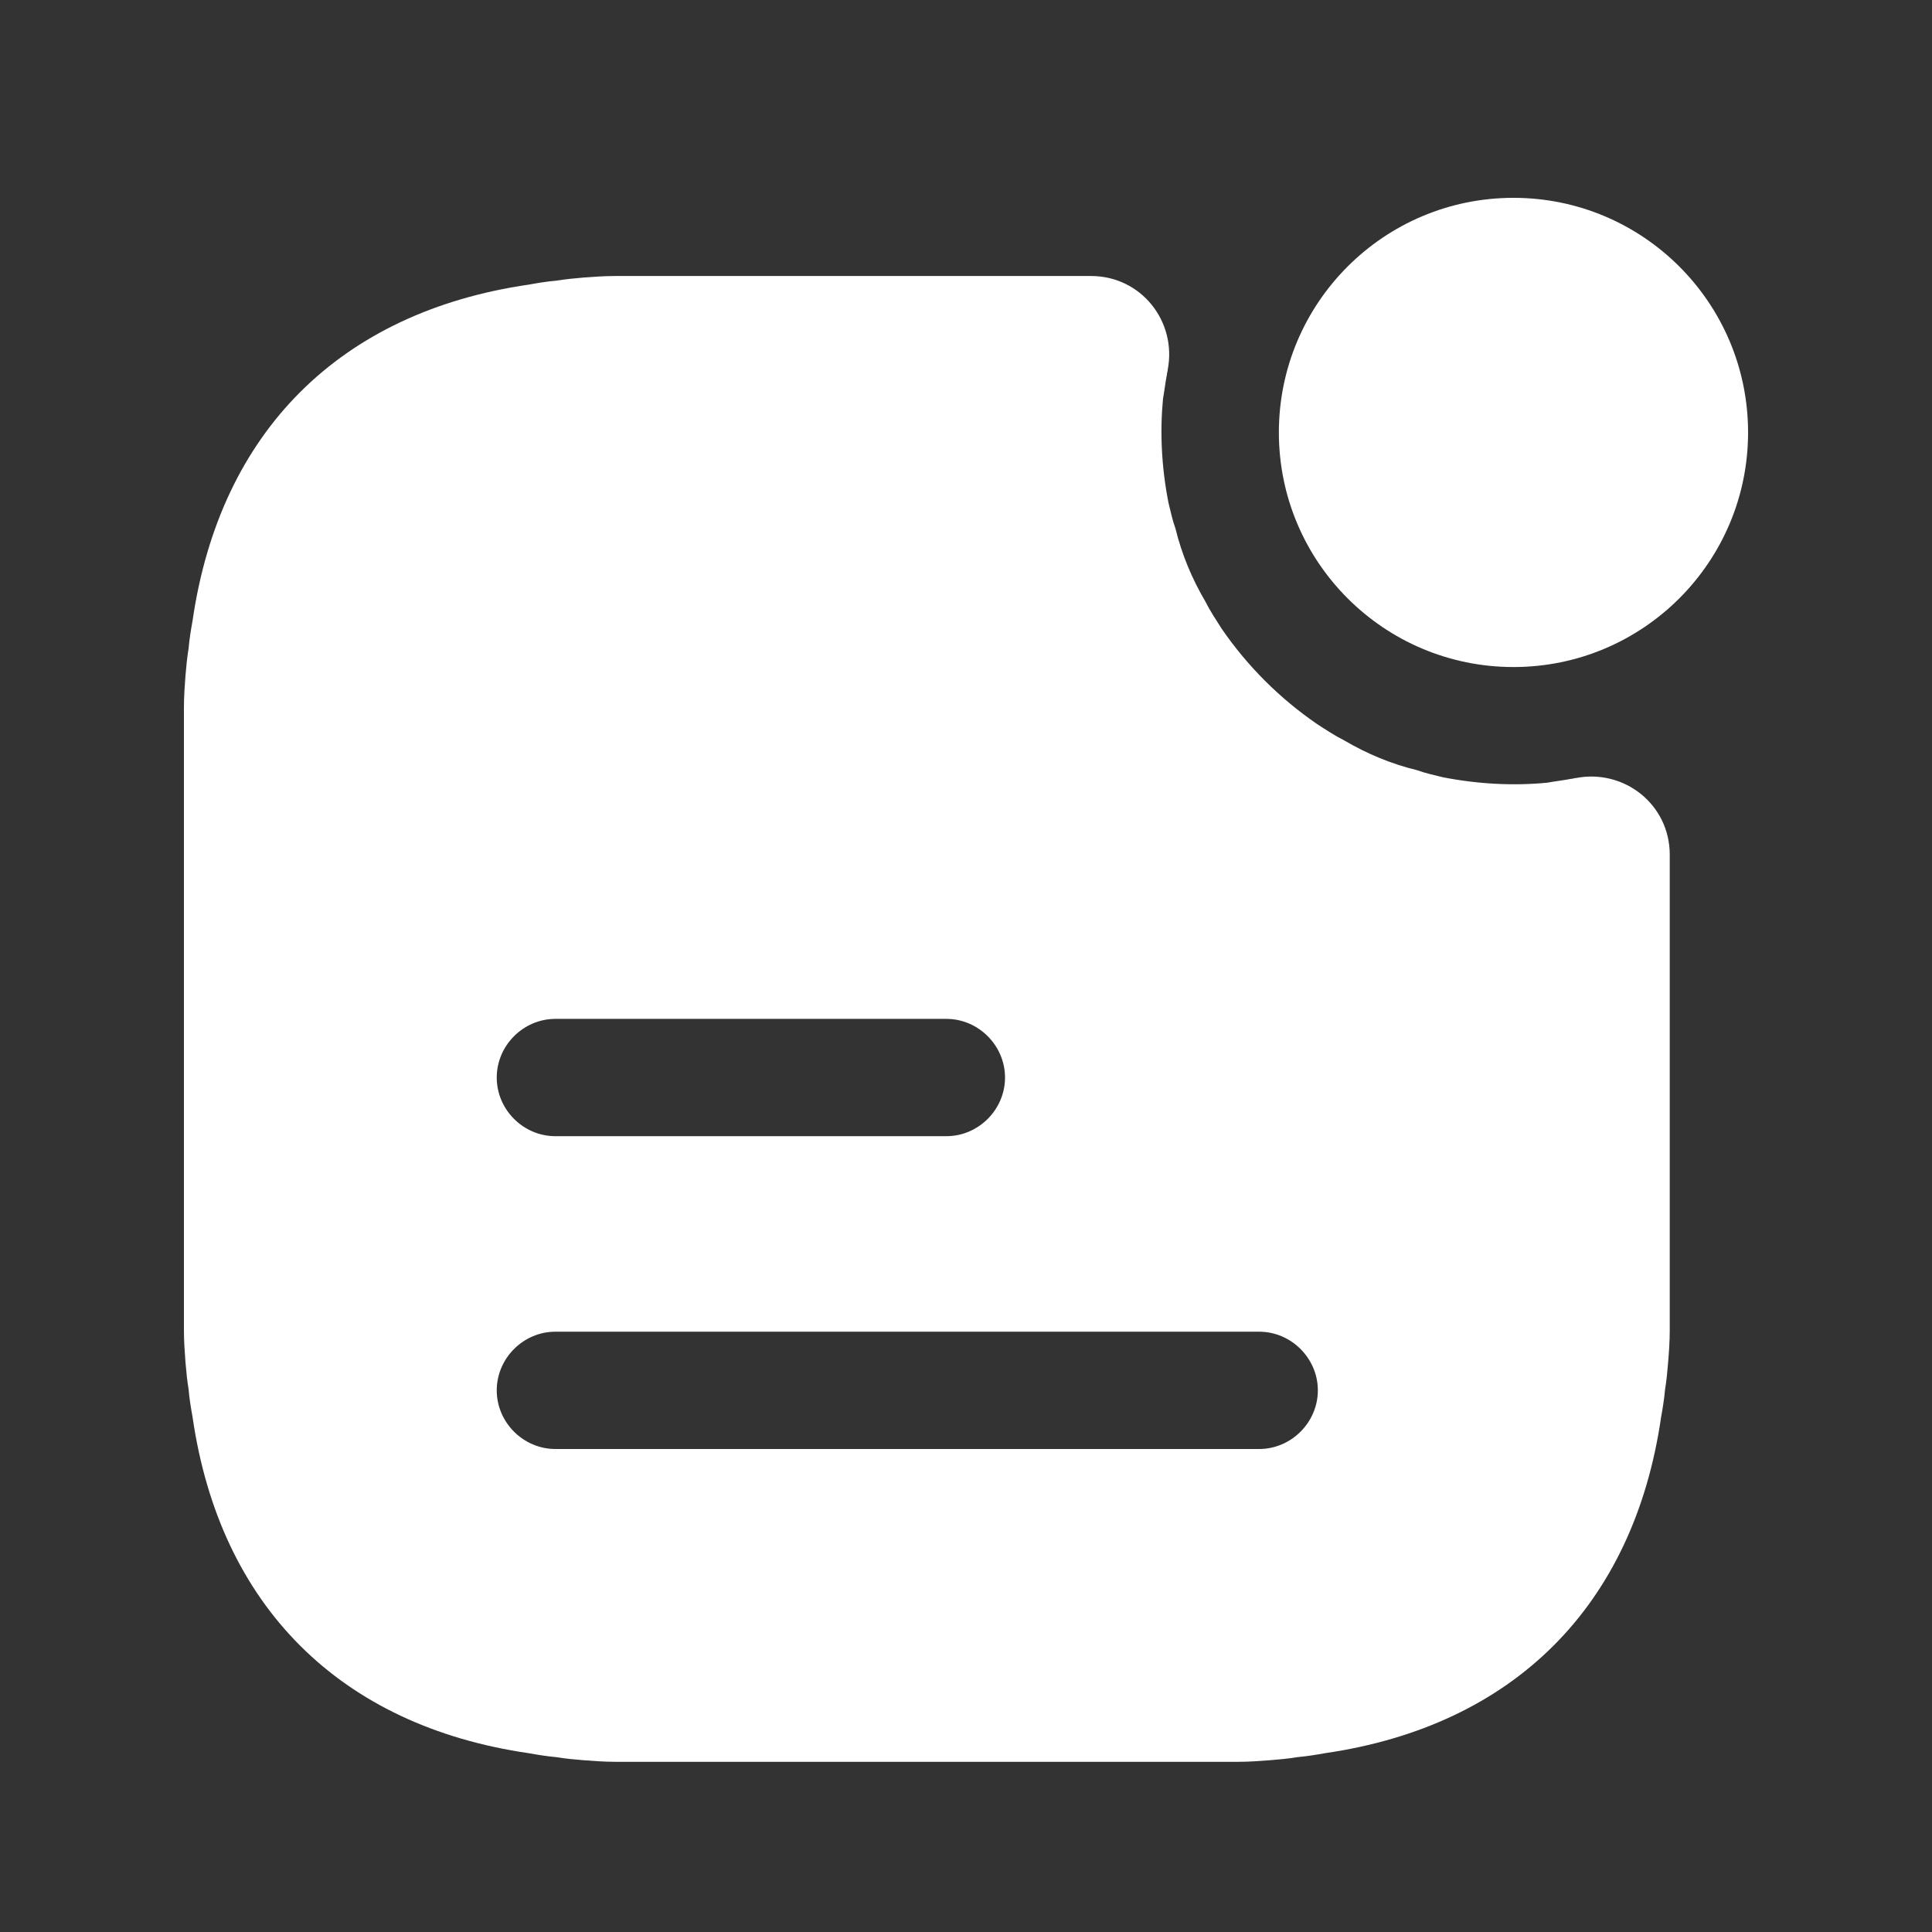 <svg width="35" height="35" viewBox="0 0 35 35" fill="none" xmlns="http://www.w3.org/2000/svg">
<rect x="0" y="0" width="35" height="35" fill="#333333" stroke="none"/>
<path d="M27.418 12.084C29.765 12.084 31.668 10.181 31.668 7.834C31.668 5.487 29.765 3.584 27.418 3.584C25.071 3.584 23.168 5.487 23.168 7.834C23.168 10.181 25.071 12.084 27.418 12.084Z" fill="white"/>
<path d="M28.549 14.095C28.52 14.095 28.492 14.109 28.464 14.109C28.322 14.137 28.18 14.152 28.024 14.18C27.43 14.237 26.792 14.208 26.14 14.081C25.97 14.038 25.829 14.01 25.673 13.953C25.205 13.84 24.766 13.656 24.355 13.415C24.185 13.33 24.015 13.217 23.86 13.117C23.18 12.65 22.599 12.069 22.131 11.389C22.032 11.233 21.919 11.063 21.834 10.893C21.593 10.482 21.409 10.043 21.295 9.576C21.239 9.42 21.21 9.278 21.168 9.108C21.04 8.457 21.012 7.819 21.069 7.224C21.097 7.068 21.111 6.927 21.14 6.785C21.14 6.757 21.154 6.728 21.154 6.7C21.324 5.822 20.672 5 19.765 5H11.152C10.954 5 10.755 5.014 10.571 5.028C10.401 5.043 10.245 5.057 10.075 5.085C9.905 5.099 9.735 5.128 9.58 5.156C6.165 5.652 3.984 7.819 3.488 11.248C3.46 11.403 3.431 11.573 3.417 11.743C3.389 11.913 3.375 12.069 3.36 12.239C3.346 12.423 3.332 12.622 3.332 12.82V24.097C3.332 24.295 3.346 24.493 3.36 24.677C3.375 24.848 3.389 25.003 3.417 25.173C3.431 25.343 3.46 25.513 3.488 25.669C3.984 29.098 6.165 31.265 9.58 31.761C9.735 31.789 9.905 31.817 10.075 31.832C10.245 31.86 10.401 31.874 10.571 31.888C10.755 31.902 10.954 31.917 11.152 31.917H22.429C22.627 31.917 22.825 31.902 23.009 31.888C23.18 31.874 23.335 31.86 23.505 31.832C23.675 31.817 23.845 31.789 24.001 31.761C27.415 31.265 29.597 29.098 30.093 25.669C30.121 25.513 30.149 25.343 30.164 25.173C30.192 25.003 30.206 24.848 30.22 24.677C30.235 24.493 30.249 24.295 30.249 24.097V15.483C30.249 14.577 29.427 13.925 28.549 14.095ZM10.061 18.458H17.145C17.725 18.458 18.207 18.94 18.207 19.521C18.207 20.102 17.725 20.583 17.145 20.583H10.061C9.48 20.583 8.999 20.102 8.999 19.521C8.999 18.94 9.48 18.458 10.061 18.458ZM22.811 26.25H10.061C9.48 26.25 8.999 25.768 8.999 25.188C8.999 24.607 9.48 24.125 10.061 24.125H22.811C23.392 24.125 23.874 24.607 23.874 25.188C23.874 25.768 23.392 26.25 22.811 26.25Z" fill="white"/>
</svg>
